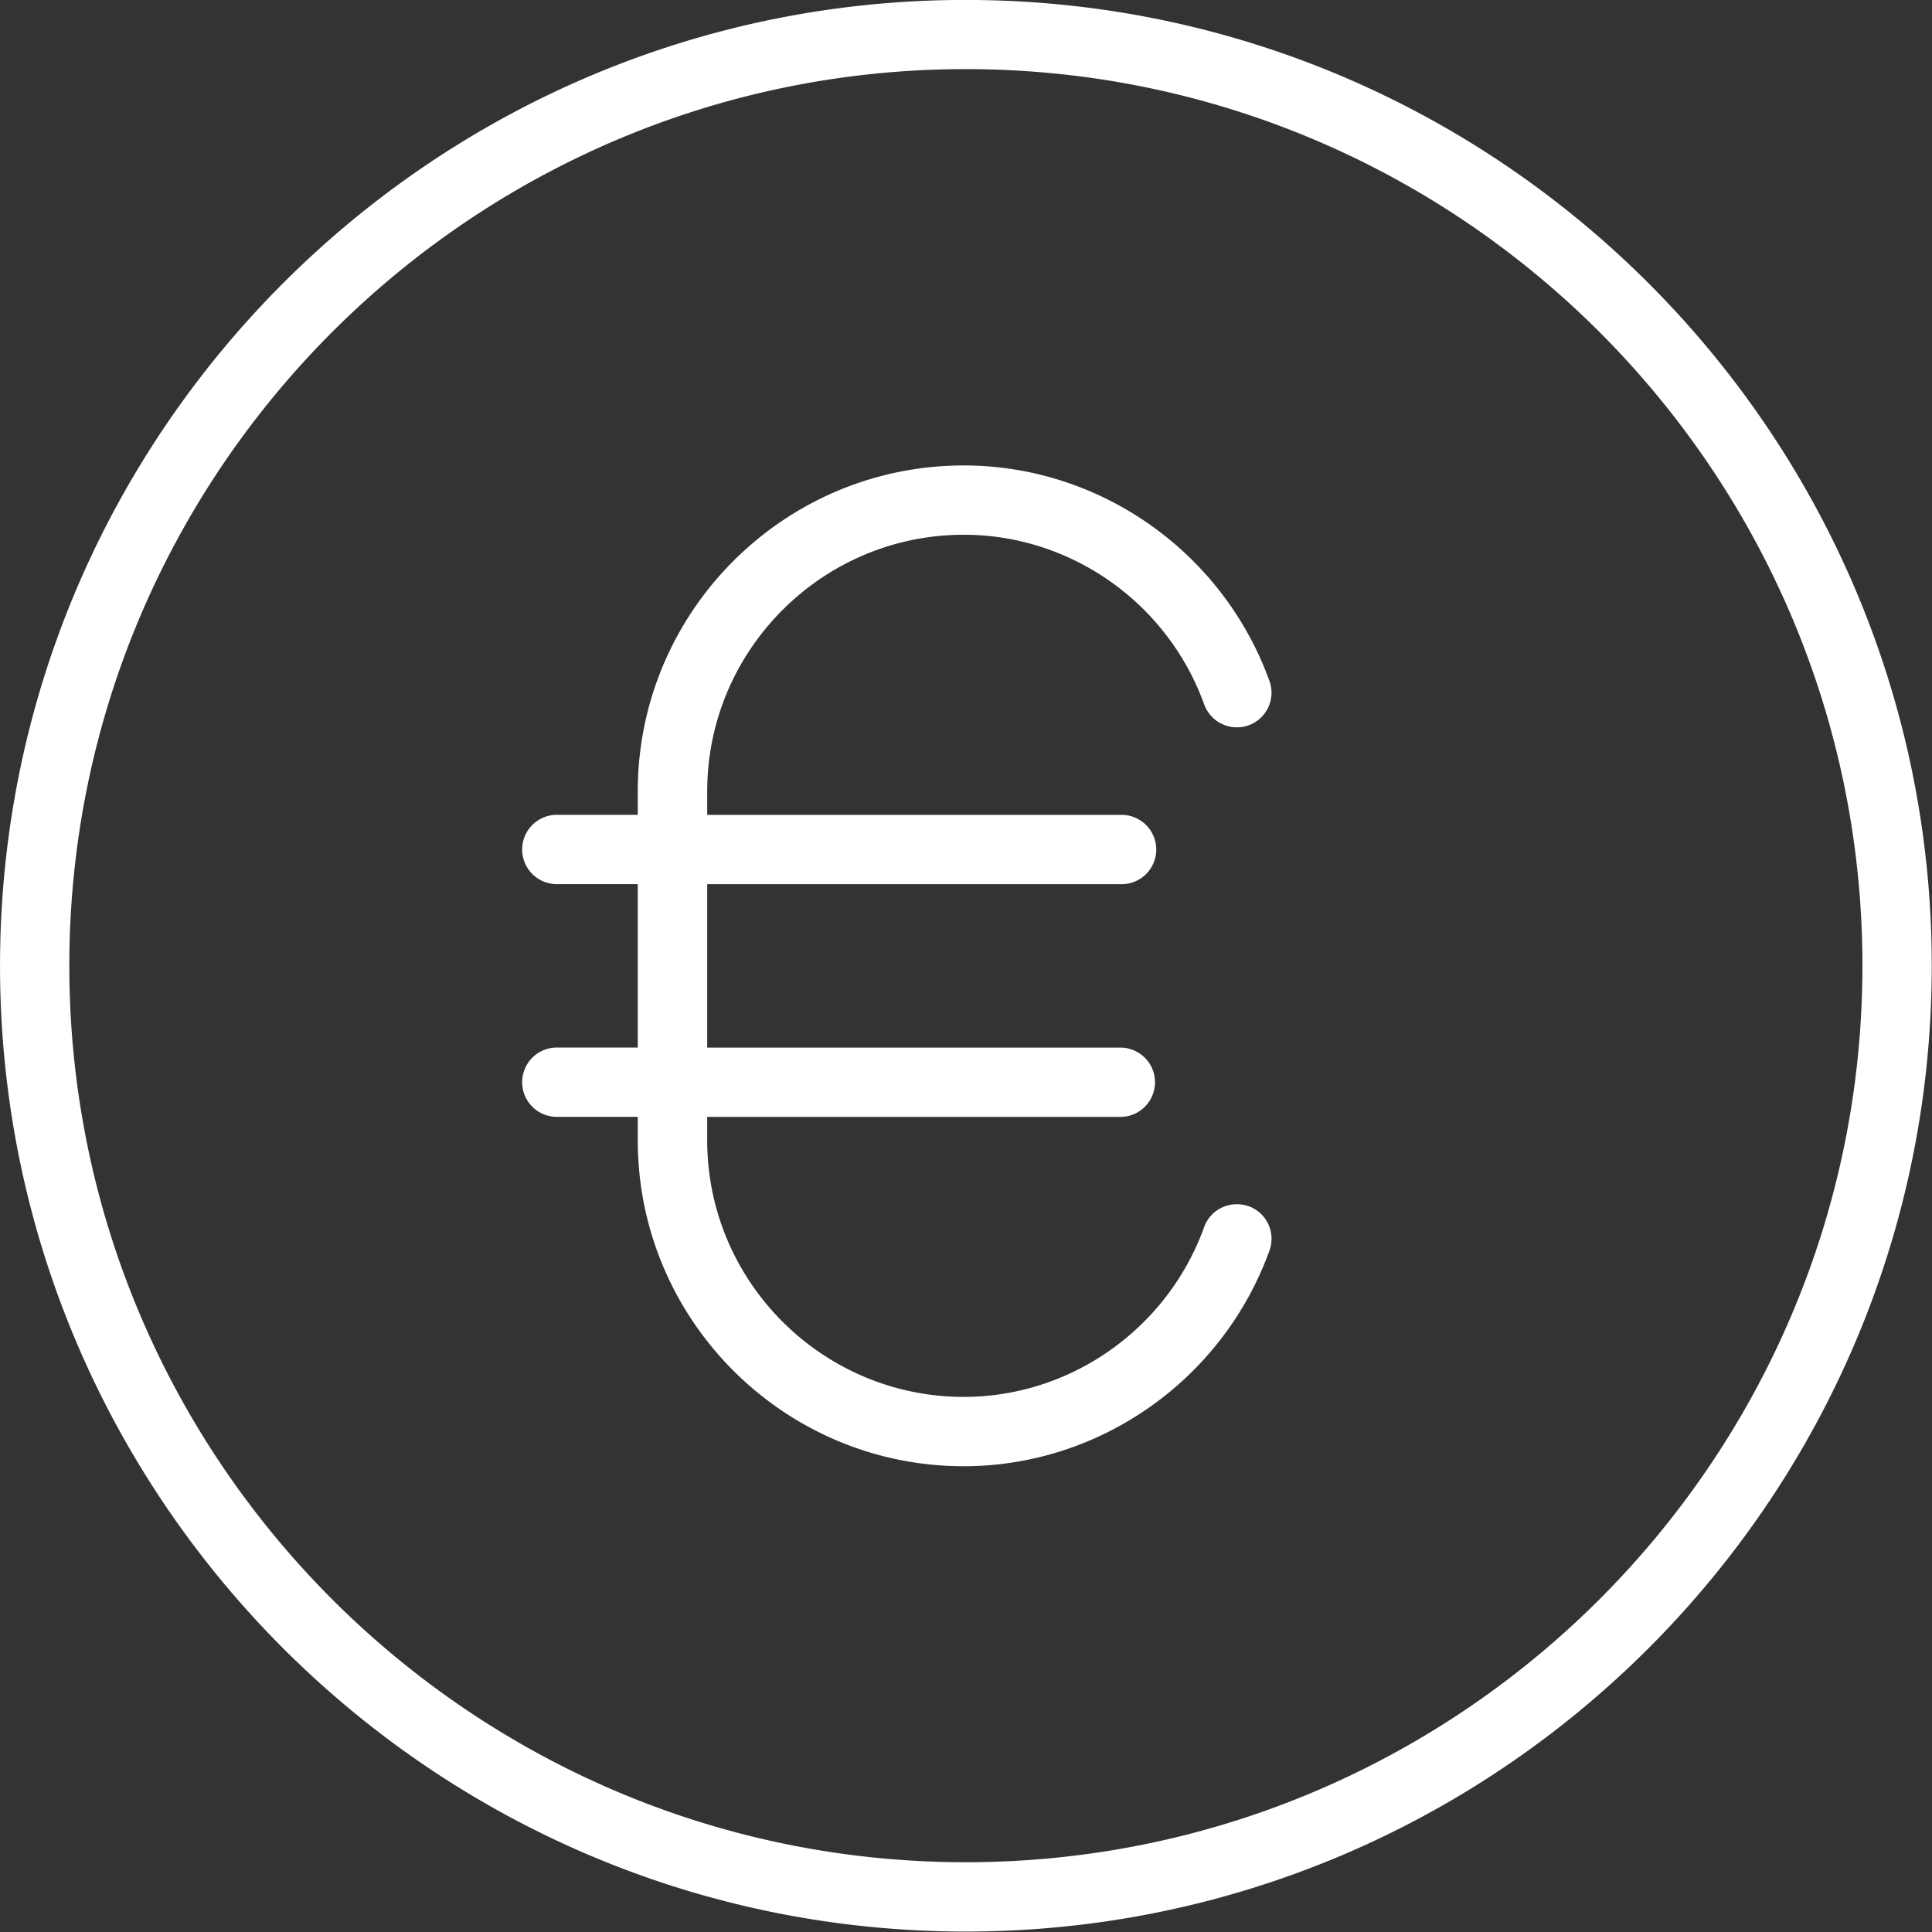<svg viewBox="0 0 85 85" xmlns="http://www.w3.org/2000/svg" fill-rule="evenodd" clip-rule="evenodd" stroke-linejoin="round" stroke-miterlimit="1.414"><rect x="0" y="0" width="85" height="85" fill="#333333" stroke="none"/><path d="M42.404 23.527c4.715 0 8.966 3.001 10.576 7.467a1.534 1.534 0 0 0 1.952.918 1.527 1.527 0 0 0 .919-1.952c-2.05-5.668-7.45-9.482-13.45-9.482-7.91 0-14.342 6.433-14.342 14.342v1.029h-3.6a1.525 1.525 0 0 0 0 3.049h3.6v7.19h-3.6a1.525 1.525 0 0 0 0 3.049h3.6v1.028c0 7.91 6.433 14.343 14.342 14.343 5.994 0 11.4-3.815 13.45-9.488a1.523 1.523 0 0 0-.919-1.953c-.802-.272-1.66.122-1.952.913-1.61 4.472-5.866 7.478-10.576 7.478-6.22 0-11.29-5.064-11.29-11.29V49.14H49.29a1.525 1.525 0 1 0 0-3.05H31.114V38.9H49.29a1.525 1.525 0 1 0 0-3.048H31.114v-1.03c0-6.23 5.07-11.295 11.29-11.295zm.082 58.403C20.745 81.93 3.05 64.236 3.05 42.488c0-21.752 17.695-39.447 39.436-39.447 21.753 0 39.453 17.695 39.453 39.447 0 21.748-17.7 39.442-39.453 39.442zm0-81.933C19.056-.003.001 19.061.001 42.488 0 65.916 19.058 84.98 42.486 84.98c23.436 0 42.503-19.064 42.503-42.492 0-23.427-19.067-42.49-42.503-42.49z" fill="#fff"/></svg>